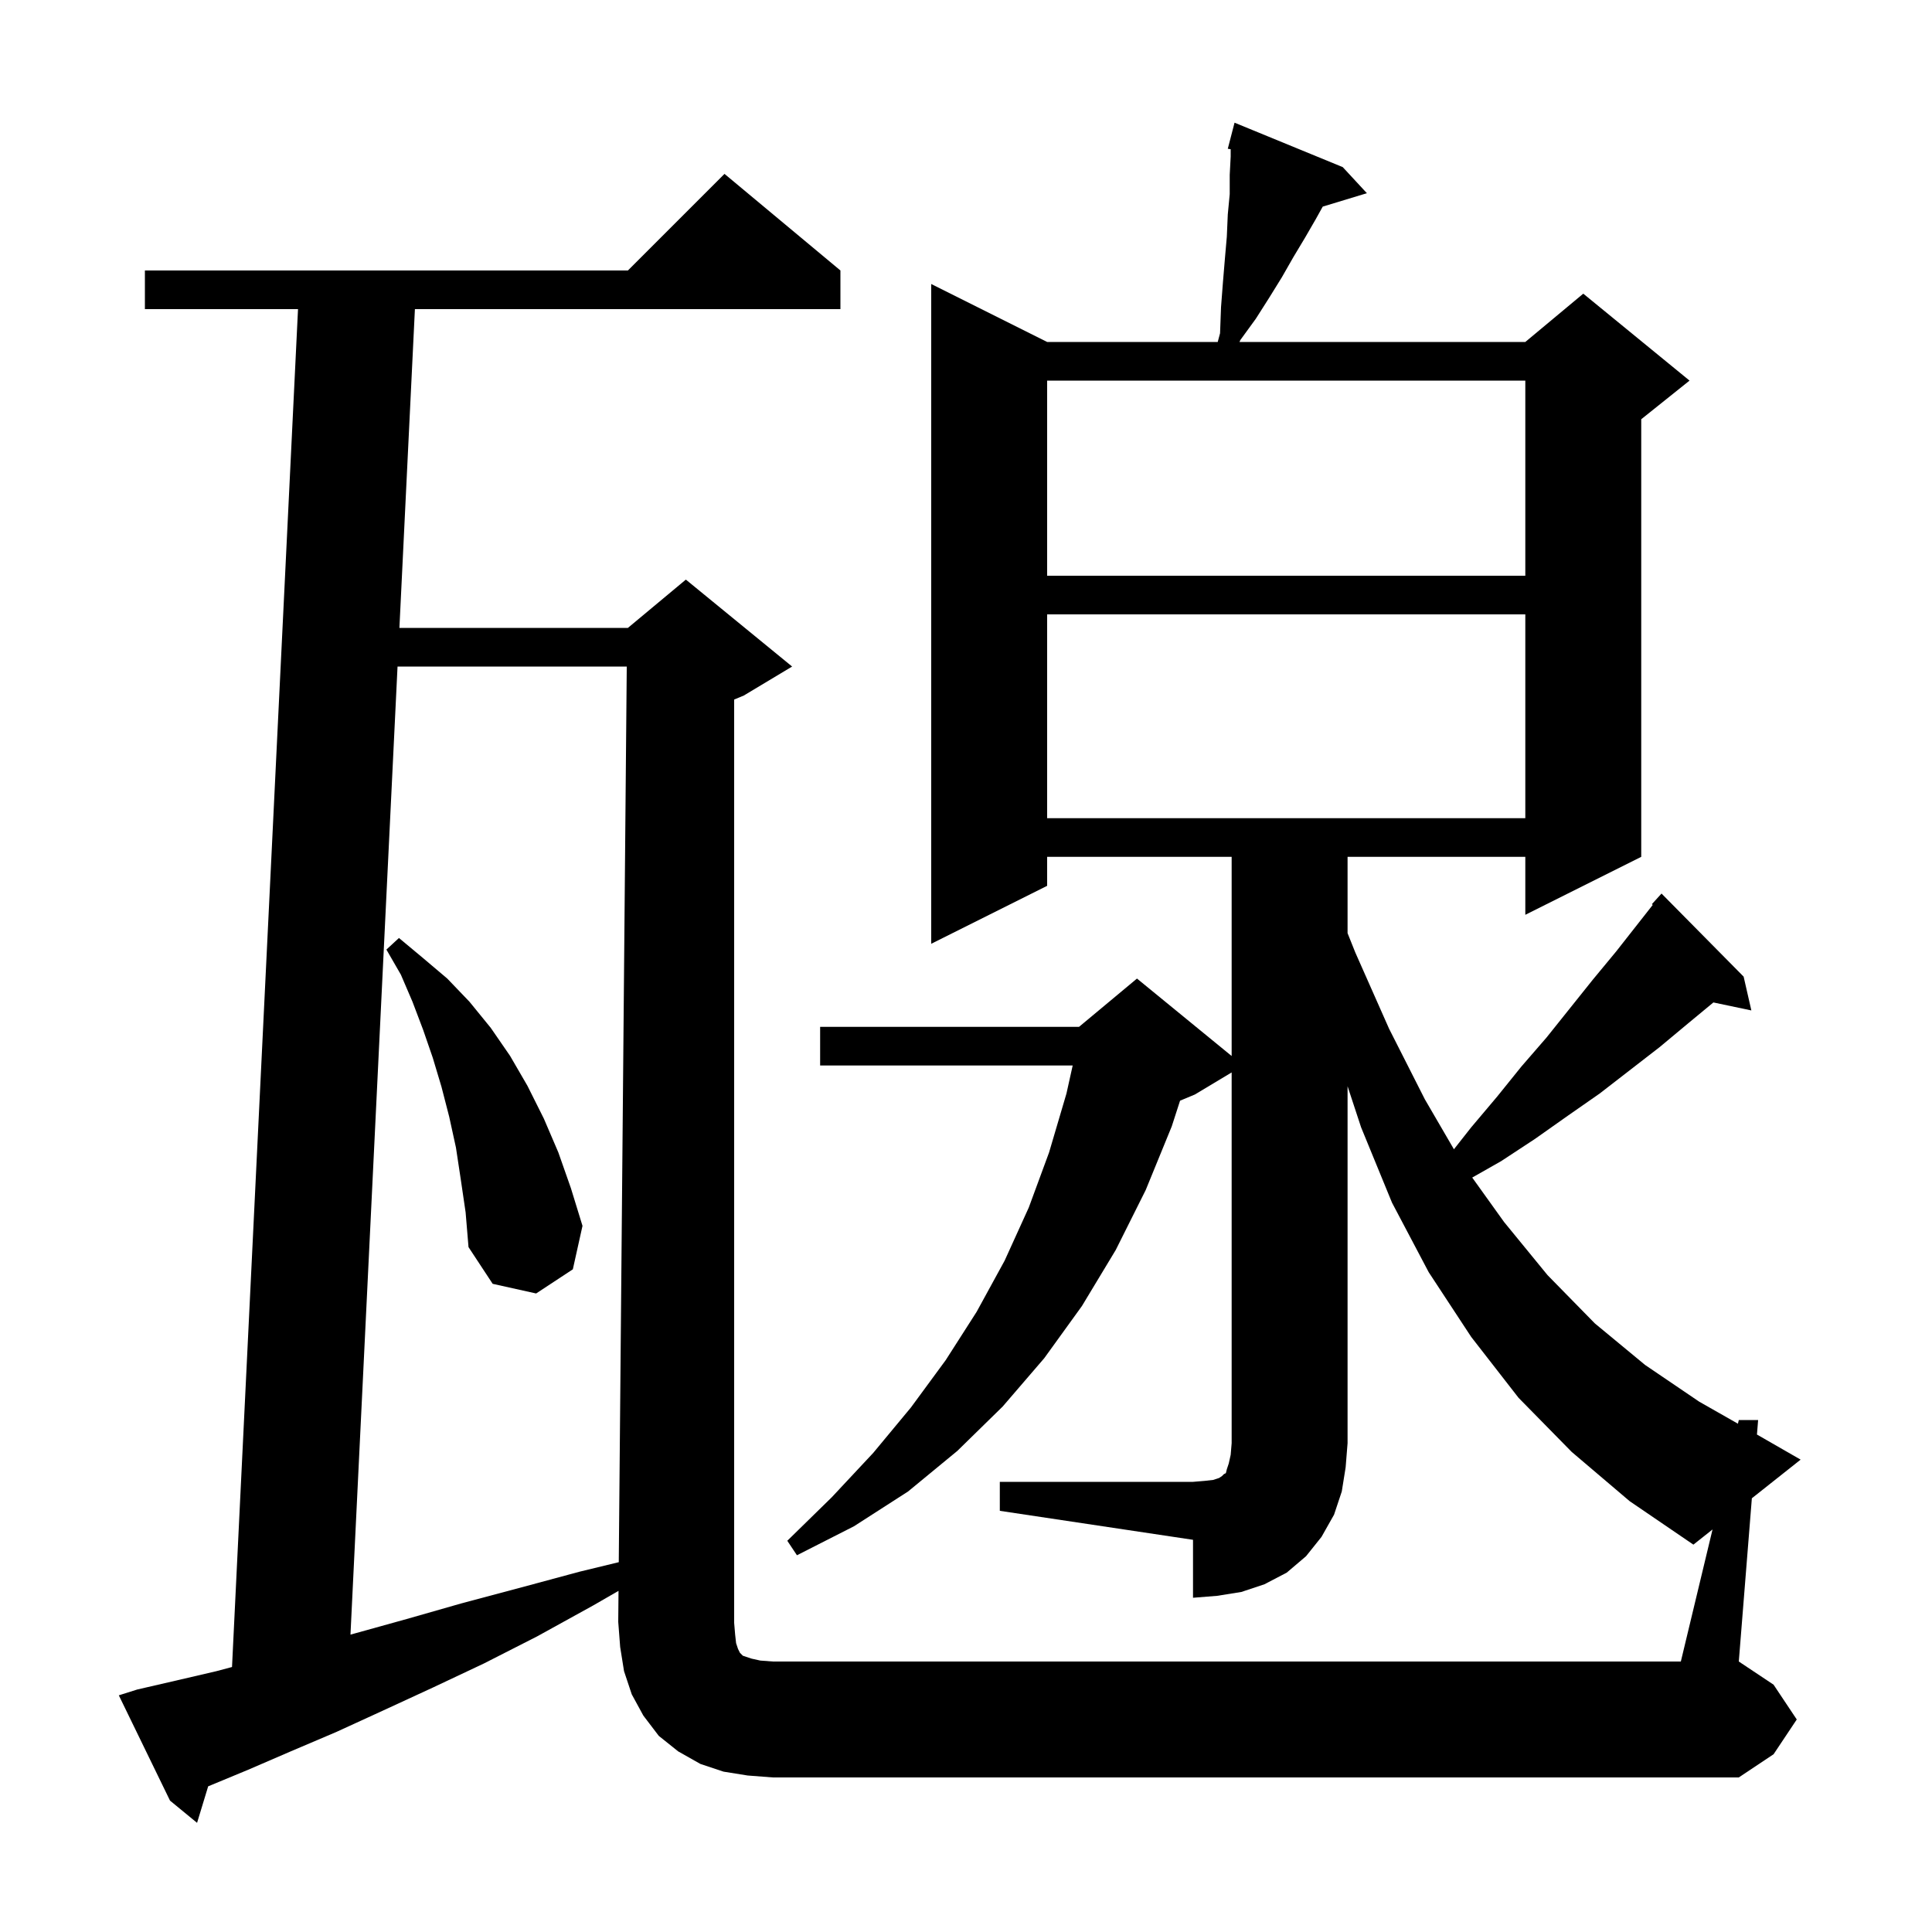 <svg xmlns="http://www.w3.org/2000/svg" xmlns:xlink="http://www.w3.org/1999/xlink" version="1.1" baseProfile="full" viewBox="0 0 200 200" width="200" height="200"><g fill="currentColor"><path d="M 41.153 69.0 L 36.281 169.217 L 36.7 169.1 L 42.1 167.6 L 47.7 166.0 L 53.7 164.4 L 60.0 162.7 L 64.055 161.717 L 64.882 69.0 Z M 103.5 153.4 L 123.5 153.4 L 124.7 153.3 L 125.6 153.2 L 126.2 153.0 L 126.5 152.8 L 126.7 152.6 L 126.9 152.5 L 127.0 152.1 L 127.2 151.5 L 127.4 150.6 L 127.5 149.4 L 127.5 111.02 L 123.7 113.3 L 122.16 113.942 L 121.3 116.6 L 118.6 123.2 L 115.5 129.4 L 112.0 135.2 L 108.1 140.6 L 103.8 145.6 L 99.1 150.2 L 94.0 154.4 L 88.4 158.0 L 82.5 161.0 L 81.5 159.5 L 86.1 155.0 L 90.4 150.4 L 94.3 145.7 L 97.9 140.8 L 101.1 135.8 L 104.0 130.5 L 106.5 125.0 L 108.6 119.3 L 110.4 113.2 L 111.044 110.3 L 84.9 110.3 L 84.9 106.3 L 111.7 106.3 L 117.7 101.3 L 127.5 109.318 L 127.5 88.7 L 108.4 88.7 L 108.4 91.7 L 96.4 97.7 L 96.4 29.4 L 108.4 35.4 L 126.058 35.4 L 126.3 34.5 L 126.4 31.8 L 126.6 29.2 L 126.8 26.8 L 127.0 24.5 L 127.1 22.2 L 127.3 20.1 L 127.3 18.1 L 127.4 16.2 L 127.4 15.448 L 127.1 15.4 L 127.8 12.7 L 139.0 17.3 L 141.5 20.0 L 136.929 21.388 L 136.2 22.7 L 135.1 24.6 L 133.9 26.6 L 132.7 28.7 L 131.4 30.8 L 130.0 33.0 L 128.4 35.2 L 128.312 35.4 L 157.9 35.4 L 163.9 30.4 L 174.9 39.4 L 169.9 43.4 L 169.9 88.7 L 157.9 94.7 L 157.9 88.7 L 139.5 88.7 L 139.5 96.6 L 140.3 98.6 L 143.8 106.5 L 147.5 113.8 L 150.51 118.972 L 152.3 116.7 L 155.0 113.5 L 157.5 110.4 L 160.1 107.4 L 164.9 101.4 L 167.3 98.5 L 171.093 93.673 L 171.0 93.6 L 172.0 92.5 L 180.5 101.1 L 181.3 104.6 L 177.37 103.773 L 174.8 105.9 L 171.8 108.4 L 165.6 113.2 L 162.3 115.5 L 158.9 117.9 L 155.4 120.2 L 152.404 121.901 L 155.7 126.5 L 160.2 132.0 L 165.1 137.0 L 170.3 141.3 L 175.9 145.1 L 179.909 147.381 L 180.0 147.0 L 182.0 147.0 L 181.88 148.503 L 186.4 151.1 L 181.352 155.102 L 180.0 172.0 L 183.6 174.4 L 186.0 178.0 L 183.6 181.6 L 180.0 184.0 L 80.0 184.0 L 77.4 183.8 L 74.9 183.4 L 72.5 182.6 L 70.2 181.3 L 68.2 179.7 L 66.6 177.6 L 65.4 175.4 L 64.6 173.0 L 64.2 170.5 L 64.0 167.9 L 64.029 164.685 L 61.4 166.2 L 55.6 169.4 L 50.1 172.2 L 44.8 174.7 L 39.6 177.1 L 34.8 179.3 L 30.1 181.3 L 25.7 183.2 L 21.6 184.9 L 21.551 184.918 L 20.4 188.7 L 17.6 186.4 L 12.3 175.5 L 14.2 174.9 L 18.1 174.0 L 22.4 173.0 L 24.018 172.568 L 30.851 32.0 L 15.0 32.0 L 15.0 28.0 L 65.0 28.0 L 75.0 18.0 L 87.0 28.0 L 87.0 32.0 L 42.951 32.0 L 41.347 65.0 L 65.0 65.0 L 71.0 60.0 L 82.0 69.0 L 77.0 72.0 L 76.0 72.417 L 76.0 168.0 L 76.1 169.2 L 76.2 170.1 L 76.4 170.7 L 76.6 171.1 L 76.9 171.4 L 77.8 171.7 L 78.7 171.9 L 80.0 172.0 L 174.0 172.0 L 177.281 158.33 L 175.3 159.9 L 168.7 155.4 L 162.7 150.3 L 157.2 144.7 L 152.3 138.4 L 147.9 131.7 L 144.1 124.5 L 140.9 116.7 L 139.5 112.448 L 139.5 149.4 L 139.3 151.9 L 138.9 154.4 L 138.1 156.8 L 136.8 159.1 L 135.2 161.1 L 133.2 162.8 L 130.9 164.0 L 128.5 164.8 L 126.0 165.2 L 123.5 165.4 L 123.5 159.4 L 103.5 156.4 Z M 47.7 122.1 L 47.2 118.8 L 46.5 115.6 L 45.7 112.5 L 44.8 109.5 L 43.8 106.6 L 42.7 103.7 L 41.5 100.9 L 40.0 98.3 L 41.3 97.1 L 43.7 99.1 L 46.3 101.3 L 48.6 103.7 L 50.8 106.4 L 52.8 109.3 L 54.6 112.4 L 56.3 115.8 L 57.8 119.3 L 59.1 123.0 L 60.3 126.9 L 59.3 131.4 L 55.5 133.9 L 51.0 132.9 L 48.5 129.1 L 48.2 125.5 Z M 108.4 63.6 L 108.4 84.7 L 157.9 84.7 L 157.9 63.6 Z M 108.4 39.4 L 108.4 59.6 L 157.9 59.6 L 157.9 39.4 Z "/></g></svg>